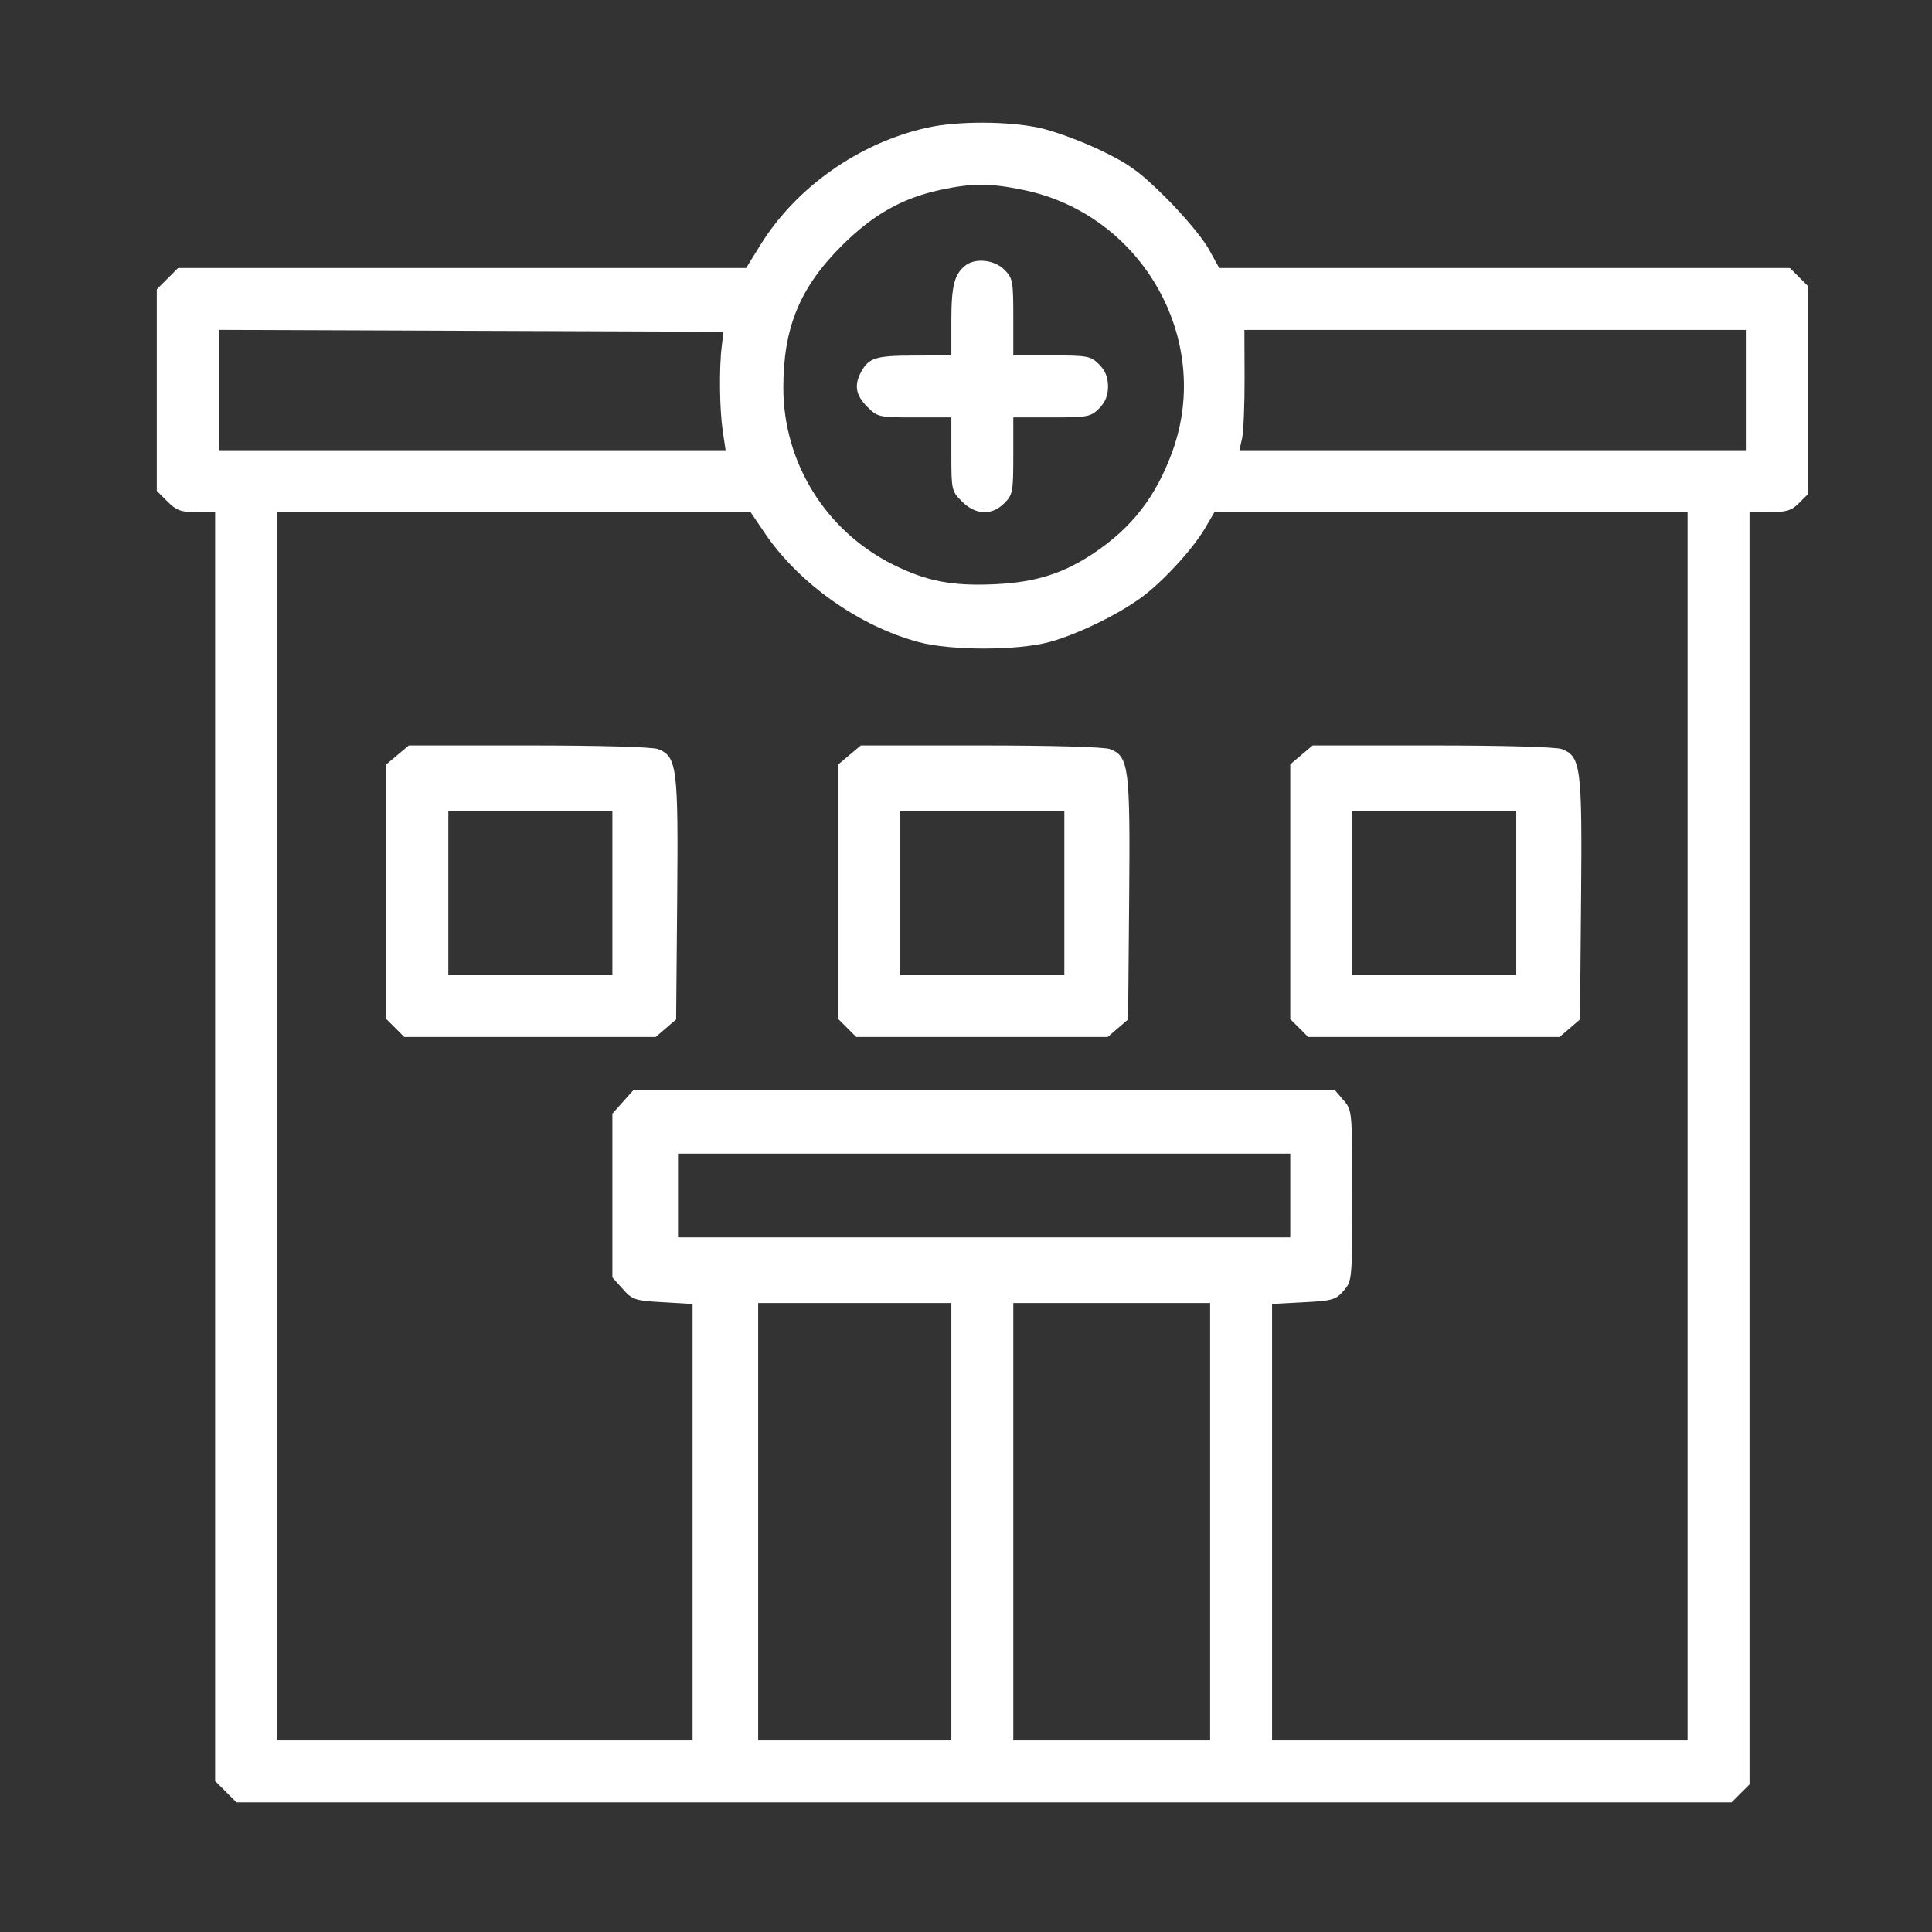 <svg width="31" height="31" viewBox="0 0 31 31" fill="none" xmlns="http://www.w3.org/2000/svg">
<rect x="0" y="0" width="31" height="31" fill="#333333" stroke="none"/>
<path fill-rule="evenodd" clip-rule="evenodd" d="M14.884 2.047C13.791 2.288 12.774 3.002 12.199 3.934L11.973 4.3H7.416H2.858L2.687 4.471L2.516 4.642V6.259V7.876L2.687 8.047C2.831 8.191 2.905 8.218 3.155 8.218H3.452V18.398V28.578L3.623 28.749L3.794 28.92H15.789H27.785L27.928 28.776L28.072 28.633V18.425V8.218H28.396C28.662 8.218 28.746 8.192 28.864 8.074L29.007 7.931V6.259V4.587L28.864 4.444L28.72 4.3L24.142 4.3L19.563 4.3L19.393 3.993C19.3 3.824 18.994 3.458 18.715 3.18C18.288 2.755 18.117 2.631 17.656 2.41C17.354 2.265 16.917 2.104 16.686 2.053C16.184 1.943 15.371 1.94 14.884 2.047ZM16.422 3.048C18.322 3.438 19.465 5.445 18.812 7.243C18.549 7.97 18.159 8.472 17.536 8.885C17.053 9.206 16.607 9.344 15.963 9.374C15.277 9.406 14.865 9.326 14.326 9.057C13.249 8.518 12.571 7.425 12.569 6.225C12.568 5.261 12.832 4.616 13.505 3.944C14.004 3.446 14.473 3.18 15.089 3.047C15.597 2.937 15.884 2.937 16.422 3.048ZM15.493 4.258C15.314 4.396 15.265 4.587 15.265 5.144V5.703L14.665 5.705C14.043 5.707 13.938 5.741 13.812 5.977C13.703 6.183 13.733 6.344 13.915 6.527C14.081 6.693 14.102 6.698 14.675 6.698H15.265V7.287C15.265 7.86 15.269 7.881 15.436 8.047C15.654 8.265 15.914 8.276 16.115 8.074C16.25 7.94 16.259 7.891 16.259 7.314V6.698H16.875C17.452 6.698 17.502 6.688 17.636 6.554C17.735 6.455 17.779 6.345 17.779 6.201C17.779 6.056 17.735 5.946 17.636 5.847C17.502 5.713 17.452 5.703 16.875 5.703H16.259V5.087C16.259 4.51 16.25 4.461 16.115 4.327C15.957 4.169 15.653 4.135 15.493 4.258ZM11.581 5.557C11.537 5.909 11.546 6.571 11.597 6.917L11.643 7.224H7.577H3.51V6.259V5.293L7.56 5.308L11.609 5.323L11.581 5.557ZM28.013 6.259V7.224H23.95H19.887L19.93 7.034C19.953 6.929 19.971 6.495 19.97 6.069L19.967 5.294H23.99H28.013V6.259ZM12.275 8.559C12.822 9.364 13.785 10.046 14.738 10.302C15.259 10.442 16.328 10.441 16.844 10.3C17.292 10.177 17.932 9.866 18.316 9.585C18.66 9.332 19.138 8.812 19.335 8.476L19.486 8.218H23.282H27.078V18.072V27.926H23.744H20.411V24.424V20.923L20.917 20.896C21.379 20.872 21.435 20.856 21.56 20.71C21.696 20.553 21.697 20.534 21.697 19.183C21.697 17.822 21.697 17.814 21.556 17.651L21.415 17.487H15.791H10.167L9.997 17.678L9.826 17.869V19.183V20.497L9.992 20.682C10.147 20.856 10.188 20.87 10.635 20.895L11.113 20.923V24.424V27.926H7.779H4.446V18.072V8.218H8.245H12.044L12.275 8.559ZM6.38 12.112L6.2 12.264V14.308V16.352L6.344 16.495L6.487 16.639H8.504H10.521L10.685 16.498L10.849 16.357L10.866 14.425C10.885 12.305 10.863 12.136 10.556 12.019C10.466 11.985 9.613 11.961 8.482 11.961H6.56L6.38 12.112ZM13.632 12.112L13.452 12.264V14.308V16.352L13.595 16.495L13.739 16.639H15.756H17.773L17.937 16.498L18.101 16.357L18.118 14.425C18.136 12.305 18.114 12.136 17.808 12.019C17.718 11.985 16.864 11.961 15.733 11.961H13.812L13.632 12.112ZM20.883 12.112L20.703 12.264V14.308V16.352L20.847 16.495L20.99 16.639H23.007H25.024L25.188 16.498L25.352 16.357L25.369 14.425C25.388 12.305 25.366 12.136 25.059 12.019C24.969 11.985 24.116 11.961 22.985 11.961H21.063L20.883 12.112ZM9.826 14.329V15.645H8.51H7.194V14.329V13.013H8.51H9.826V14.329ZM17.078 14.329V15.645H15.762H14.446V14.329V13.013H15.762H17.078V14.329ZM24.329 14.329V15.645H23.013H21.697V14.329V13.013H23.013H24.329V14.329ZM20.703 19.183V19.855H15.791H10.879V19.183V18.511H15.791H20.703V19.183ZM15.265 24.417V27.926H13.715H12.165V24.417V20.908H13.715H15.265V24.417ZM19.417 24.417V27.926H17.838H16.259V24.417V20.908H17.838H19.417V24.417Z" fill="white"/>
</svg>
